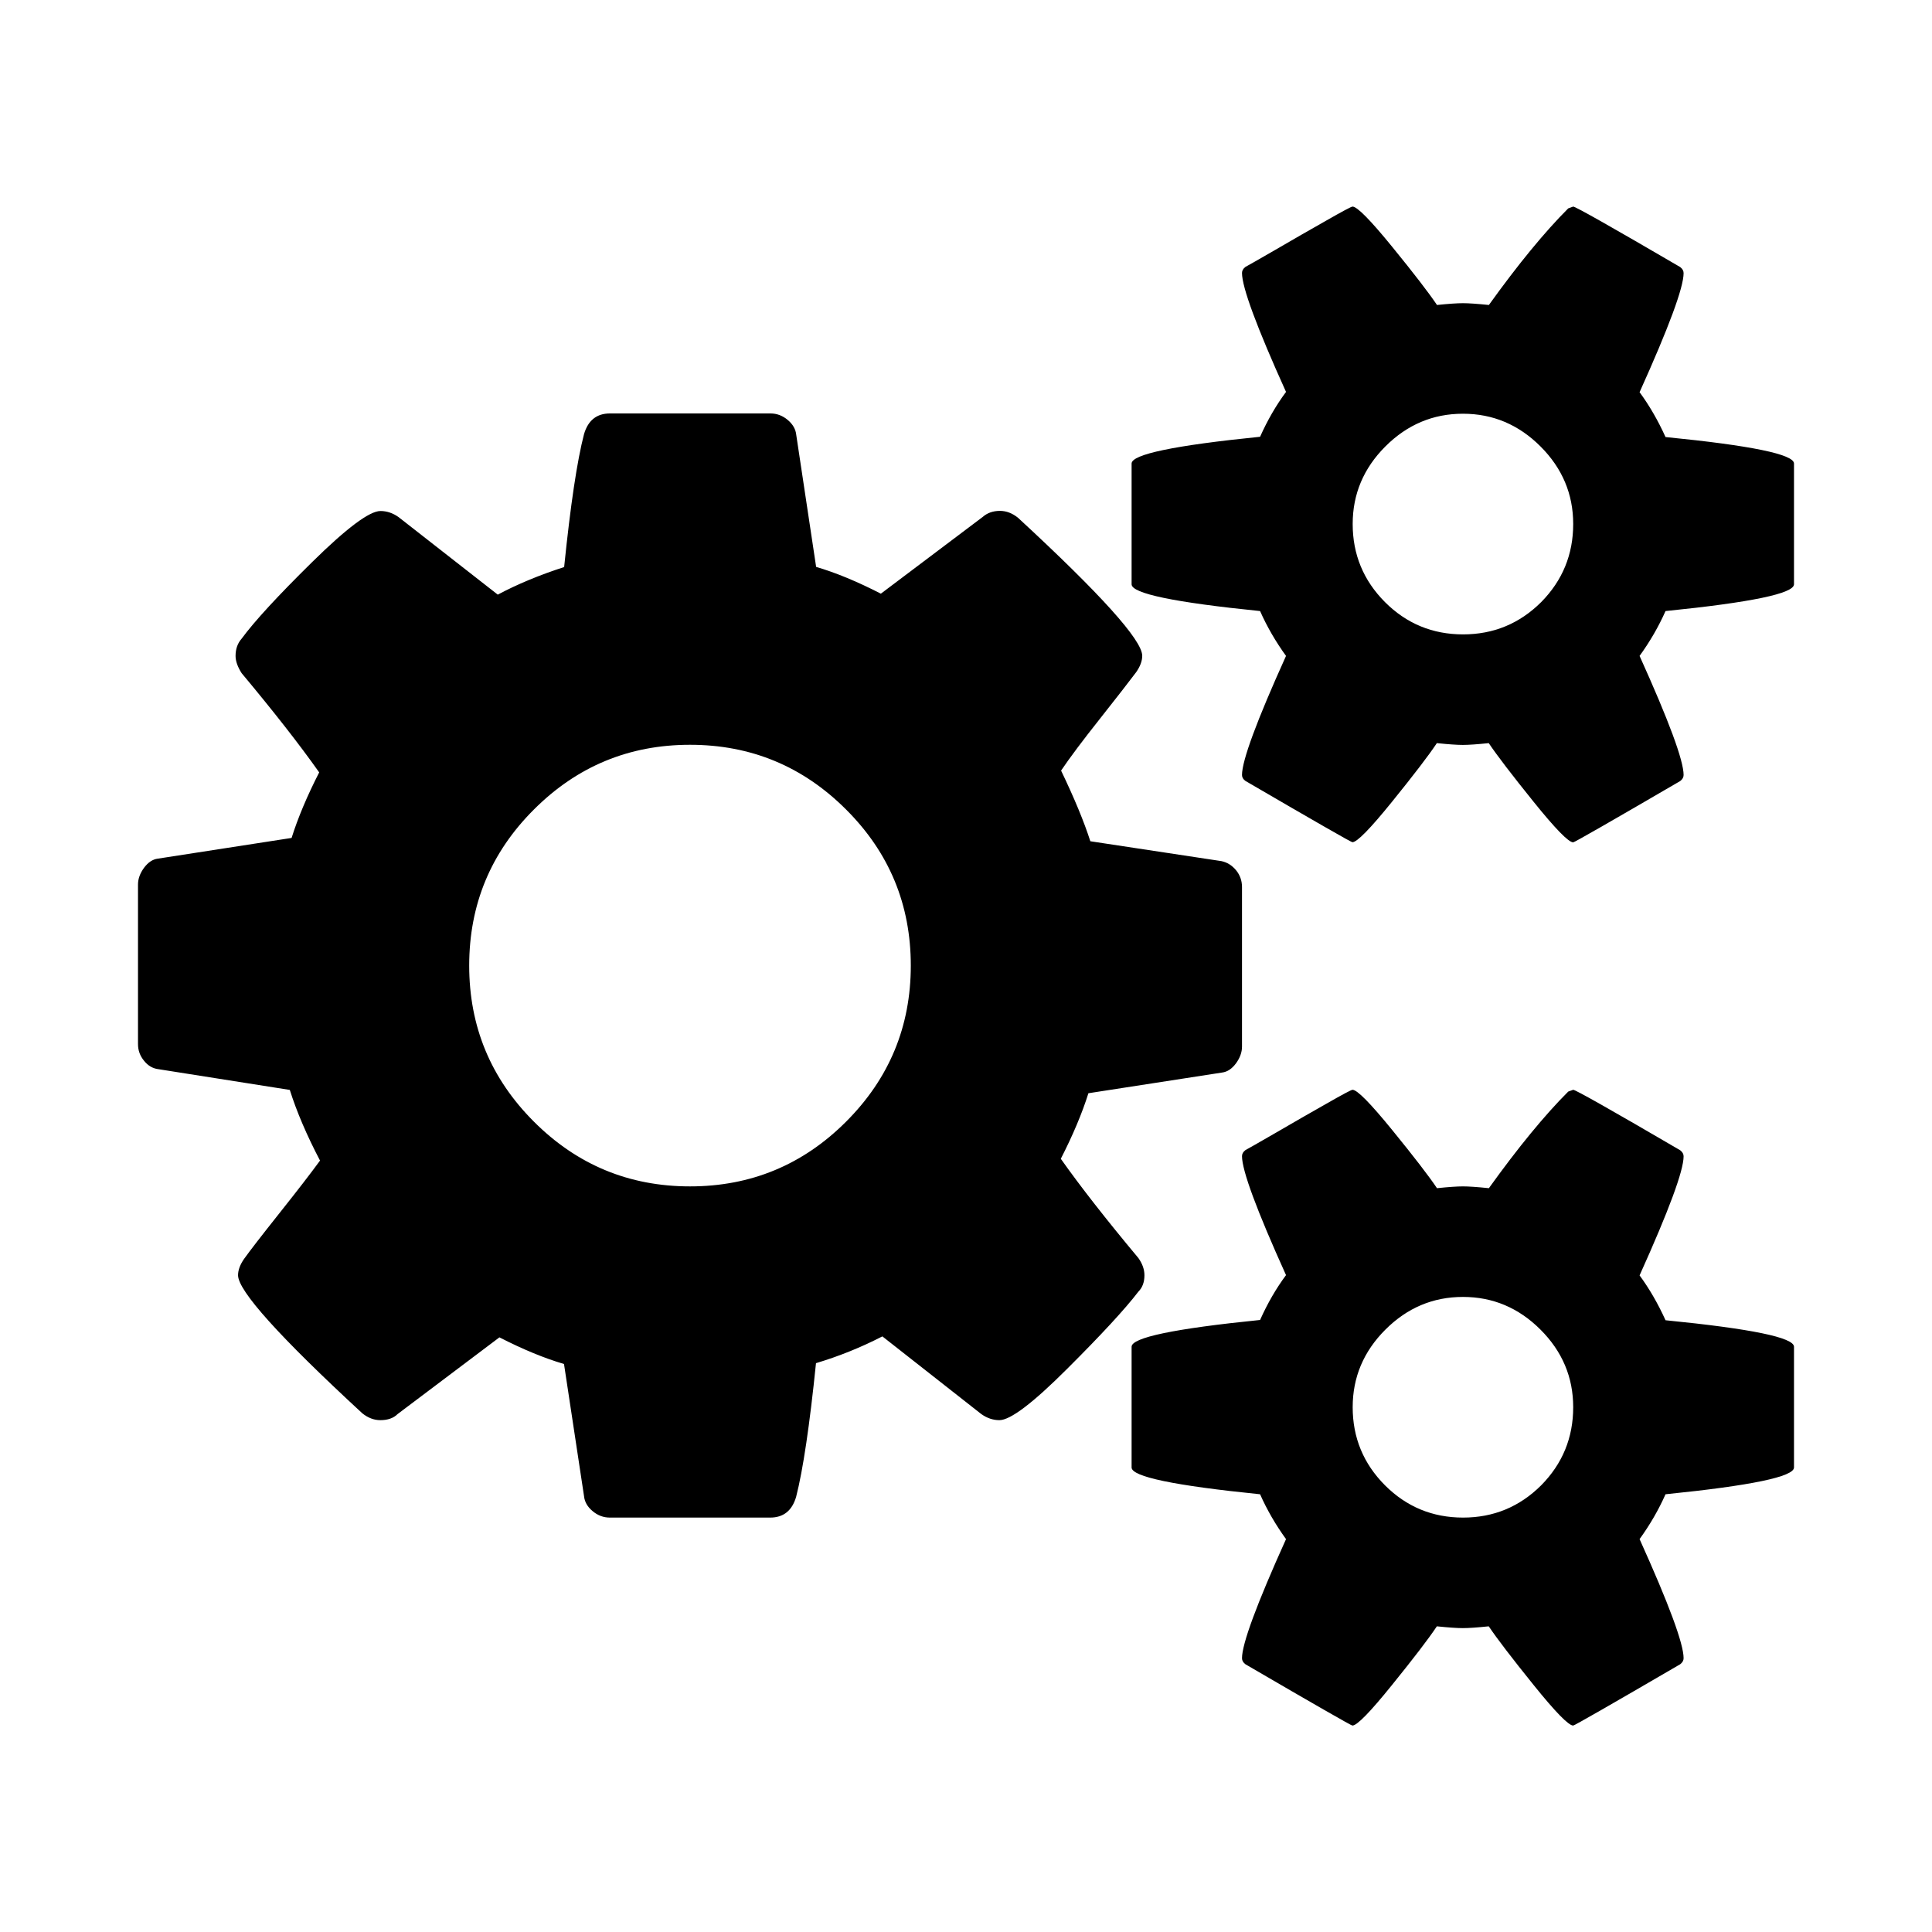 <?xml version="1.0" encoding="utf-8"?>
<svg fill="#000000" width="800px" height="800px" viewBox="0 0 14 14" role="img" focusable="false" aria-hidden="true" xmlns="http://www.w3.org/2000/svg"><path d="M 6.6,6.997 Q 6.6,6.334 6.131,5.866 5.662,5.397 5,5.397 q -0.662,0 -1.131,0.469 Q 3.4,6.334 3.4,6.997 q 0,0.662 0.469,1.131 Q 4.338,8.597 5,8.597 q 0.662,0 1.131,-0.469 Q 6.6,7.659 6.6,6.997 z m 4.8,3.2 q 0,-0.325 -0.237,-0.562 -0.237,-0.237 -0.562,-0.237 -0.325,0 -0.562,0.237 -0.237,0.237 -0.237,0.562 0,0.331 0.234,0.566 0.234,0.234 0.566,0.234 0.331,0 0.566,-0.234 Q 11.4,10.528 11.4,10.197 z m 0,-6.4 q 0,-0.325 -0.237,-0.562 -0.237,-0.237 -0.562,-0.237 -0.325,0 -0.562,0.237 -0.237,0.237 -0.237,0.562 0,0.331 0.234,0.566 0.234,0.234 0.566,0.234 0.331,0 0.566,-0.234 Q 11.4,4.128 11.4,3.797 z M 9,6.428 v 1.156 q 0,0.062 -0.044,0.122 -0.044,0.059 -0.1,0.066 l -0.969,0.15 q -0.069,0.219 -0.2,0.475 0.212,0.3 0.562,0.719 0.044,0.062 0.044,0.125 0,0.075 -0.044,0.119 -0.144,0.188 -0.516,0.559 -0.372,0.372 -0.491,0.372 -0.069,0 -0.131,-0.044 L 6.394,9.684 q -0.231,0.119 -0.481,0.194 -0.069,0.675 -0.144,0.969 -0.044,0.15 -0.188,0.15 H 4.419 q -0.069,0 -0.125,-0.047 -0.056,-0.047 -0.062,-0.109 L 4.087,9.884 Q 3.875,9.822 3.619,9.691 l -0.738,0.556 q -0.044,0.044 -0.125,0.044 -0.069,0 -0.131,-0.05 -0.9,-0.831 -0.9,-1 0,-0.056 0.044,-0.119 0.062,-0.087 0.256,-0.331 0.194,-0.244 0.294,-0.381 -0.144,-0.275 -0.219,-0.512 l -0.95,-0.15 Q 1.087,7.741 1.044,7.687 1,7.634 1,7.566 v -1.156 q 0,-0.062 0.044,-0.122 0.044,-0.059 0.1,-0.066 l 0.969,-0.15 q 0.069,-0.219 0.2,-0.475 -0.212,-0.3 -0.562,-0.719 -0.044,-0.069 -0.044,-0.125 0,-0.075 0.044,-0.125 0.138,-0.188 0.512,-0.556 0.375,-0.369 0.494,-0.369 0.069,0 0.131,0.044 l 0.719,0.562 q 0.212,-0.113 0.481,-0.2 0.069,-0.675 0.144,-0.963 0.044,-0.15 0.188,-0.15 h 1.163 q 0.069,0 0.125,0.047 0.056,0.047 0.062,0.109 l 0.144,0.956 q 0.212,0.062 0.469,0.194 l 0.738,-0.556 q 0.05,-0.044 0.125,-0.044 0.069,0 0.131,0.05 0.9,0.831 0.9,1 0,0.056 -0.044,0.119 -0.075,0.1 -0.263,0.338 -0.188,0.237 -0.281,0.375 0.144,0.3 0.212,0.512 l 0.95,0.144 q 0.062,0.013 0.106,0.066 Q 9,6.359 9,6.428 z m 4,3.331 v 0.875 q 0,0.1 -0.931,0.194 -0.075,0.169 -0.188,0.325 0.319,0.706 0.319,0.863 0,0.025 -0.025,0.044 -0.762,0.444 -0.775,0.444 -0.05,0 -0.287,-0.294 -0.237,-0.294 -0.325,-0.425 -0.125,0.013 -0.188,0.013 -0.062,0 -0.188,-0.013 -0.087,0.131 -0.325,0.425 -0.237,0.294 -0.287,0.294 -0.013,0 -0.775,-0.444 Q 9,12.041 9,12.016 q 0,-0.156 0.319,-0.863 -0.113,-0.156 -0.188,-0.325 Q 8.2,10.734 8.2,10.634 v -0.875 q 0,-0.1 0.931,-0.194 0.081,-0.181 0.188,-0.325 Q 9,8.534 9,8.378 q 0,-0.025 0.025,-0.044 0.025,-0.013 0.219,-0.125 0.194,-0.113 0.369,-0.212 0.175,-0.1 0.188,-0.1 0.05,0 0.287,0.291 0.237,0.291 0.325,0.422 0.125,-0.013 0.188,-0.013 0.062,0 0.188,0.013 0.319,-0.444 0.575,-0.7 L 11.4,7.897 q 0.025,0 0.775,0.438 0.025,0.019 0.025,0.044 0,0.156 -0.319,0.863 0.106,0.144 0.188,0.325 Q 13,9.659 13,9.759 z m 0,-6.4 v 0.875 q 0,0.1 -0.931,0.194 -0.075,0.169 -0.188,0.325 0.319,0.706 0.319,0.863 0,0.025 -0.025,0.044 -0.762,0.444 -0.775,0.444 -0.05,0 -0.287,-0.294 -0.237,-0.294 -0.325,-0.425 -0.125,0.013 -0.188,0.013 -0.062,0 -0.188,-0.013 -0.087,0.131 -0.325,0.425 Q 9.85,6.103 9.8,6.103 q -0.013,0 -0.775,-0.444 Q 9,5.641 9,5.616 9,5.459 9.319,4.753 9.206,4.597 9.131,4.428 8.2,4.334 8.2,4.234 v -0.875 q 0,-0.1 0.931,-0.194 0.081,-0.181 0.188,-0.325 Q 9,2.134 9,1.978 q 0,-0.025 0.025,-0.044 0.025,-0.013 0.219,-0.125 0.194,-0.113 0.369,-0.212 0.175,-0.1 0.188,-0.1 0.05,0 0.287,0.291 0.237,0.291 0.325,0.422 0.125,-0.013 0.188,-0.013 0.062,0 0.188,0.013 0.319,-0.444 0.575,-0.7 L 11.4,1.497 q 0.025,0 0.775,0.438 0.025,0.019 0.025,0.044 0,0.156 -0.319,0.863 0.106,0.144 0.188,0.325 Q 13,3.259 13,3.359 z"/></svg>